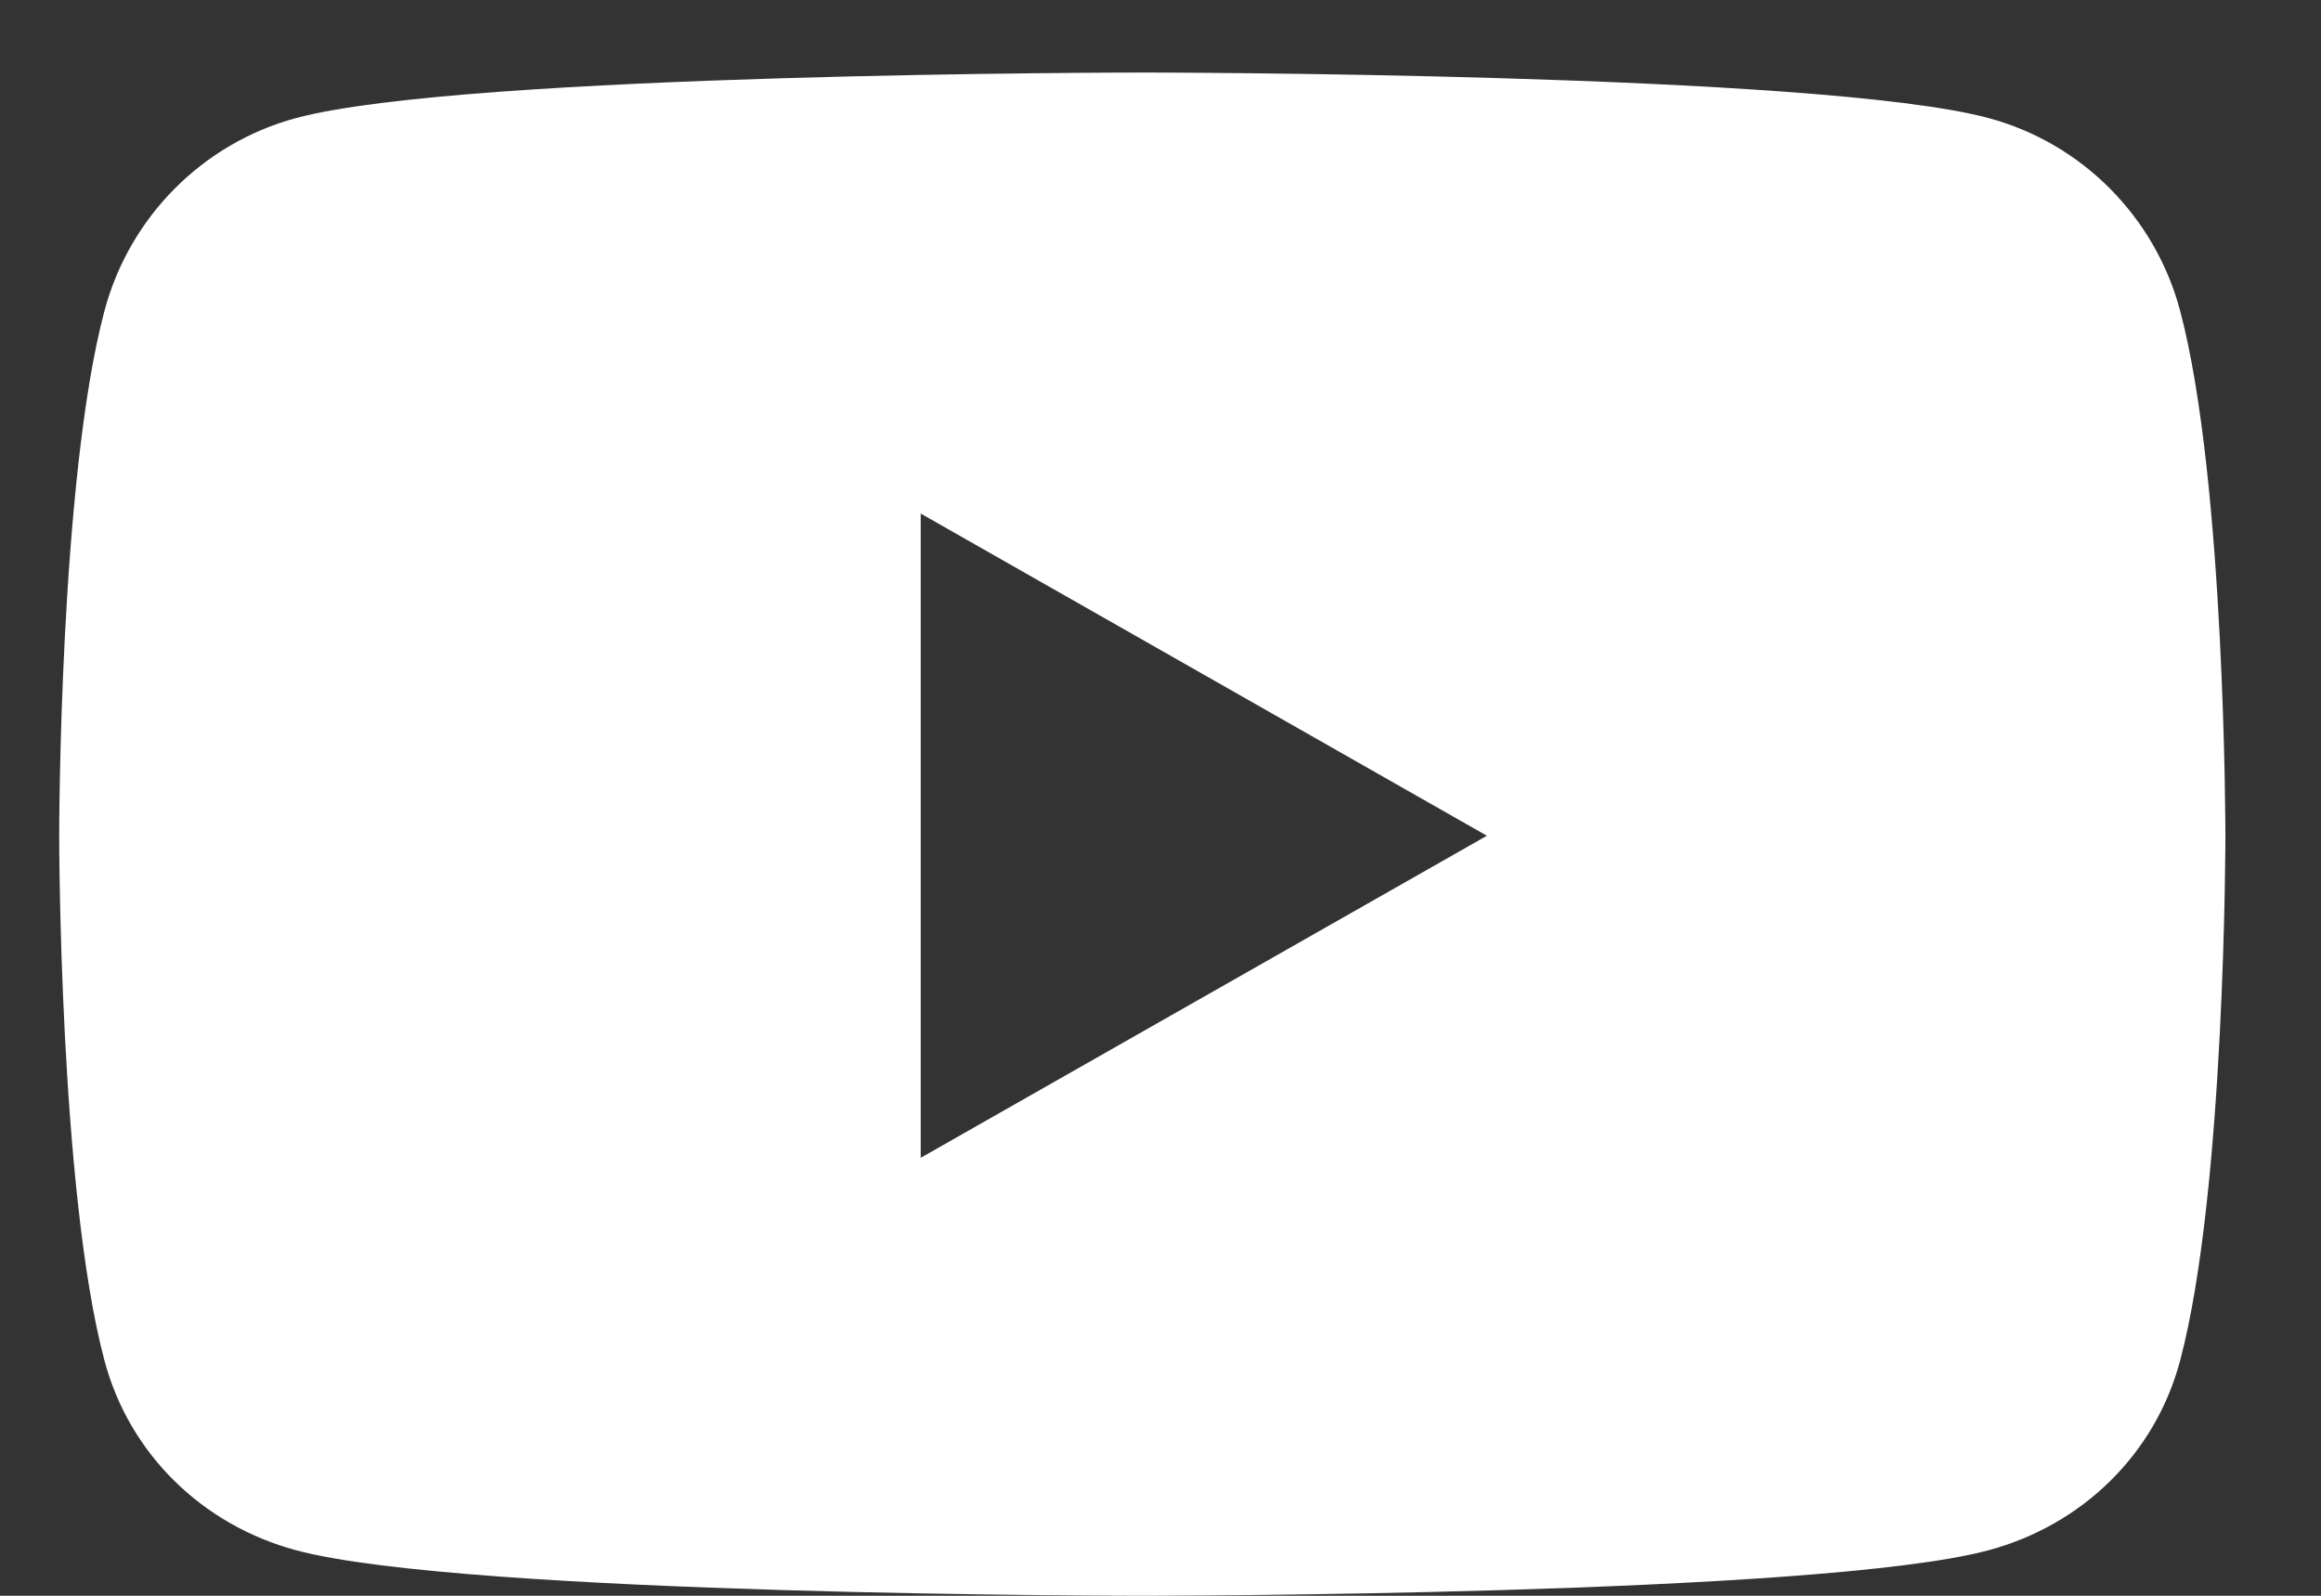 <?xml version="1.0" encoding="UTF-8"?>
<svg width="16px" height="11px" viewBox="0 0 16 11" version="1.1" xmlns="http://www.w3.org/2000/svg" xmlns:xlink="http://www.w3.org/1999/xlink">
    <rect x="0" y="0" width="16" height="11" fill="#333333" stroke="none"/>
    <title></title>
    <g id="Symbols" stroke="none" stroke-width="1" fill="none" fill-rule="evenodd">
        <g id="WAS---mobile-/-footer" transform="translate(-12, -392)" fill="#FFFFFF" fill-rule="nonzero">
            <g id="Group-5" transform="translate(12.408, 384)">
                <g id="" transform="translate(0, 8.5)">
                    <path d="M14.621,1.643 C14.45,0.996 13.944,0.487 13.301,0.314 C12.136,0 7.467,0 7.467,0 C7.467,0 2.797,0 1.632,0.314 C0.99,0.487 0.484,0.996 0.312,1.643 C0,2.815 0,5.261 0,5.261 C0,5.261 0,7.706 0.312,8.878 C0.484,9.525 0.99,10.013 1.632,10.186 C2.797,10.5 7.467,10.5 7.467,10.5 C7.467,10.5 12.136,10.5 13.301,10.186 C13.944,10.013 14.45,9.525 14.621,8.878 C14.933,7.706 14.933,5.261 14.933,5.261 C14.933,5.261 14.933,2.815 14.621,1.643 Z M5.939,7.481 L5.939,3.04 L9.842,5.261 L5.939,7.481 Z" id="Shape"></path>
                </g>
            </g>
        </g>
    </g>
</svg>